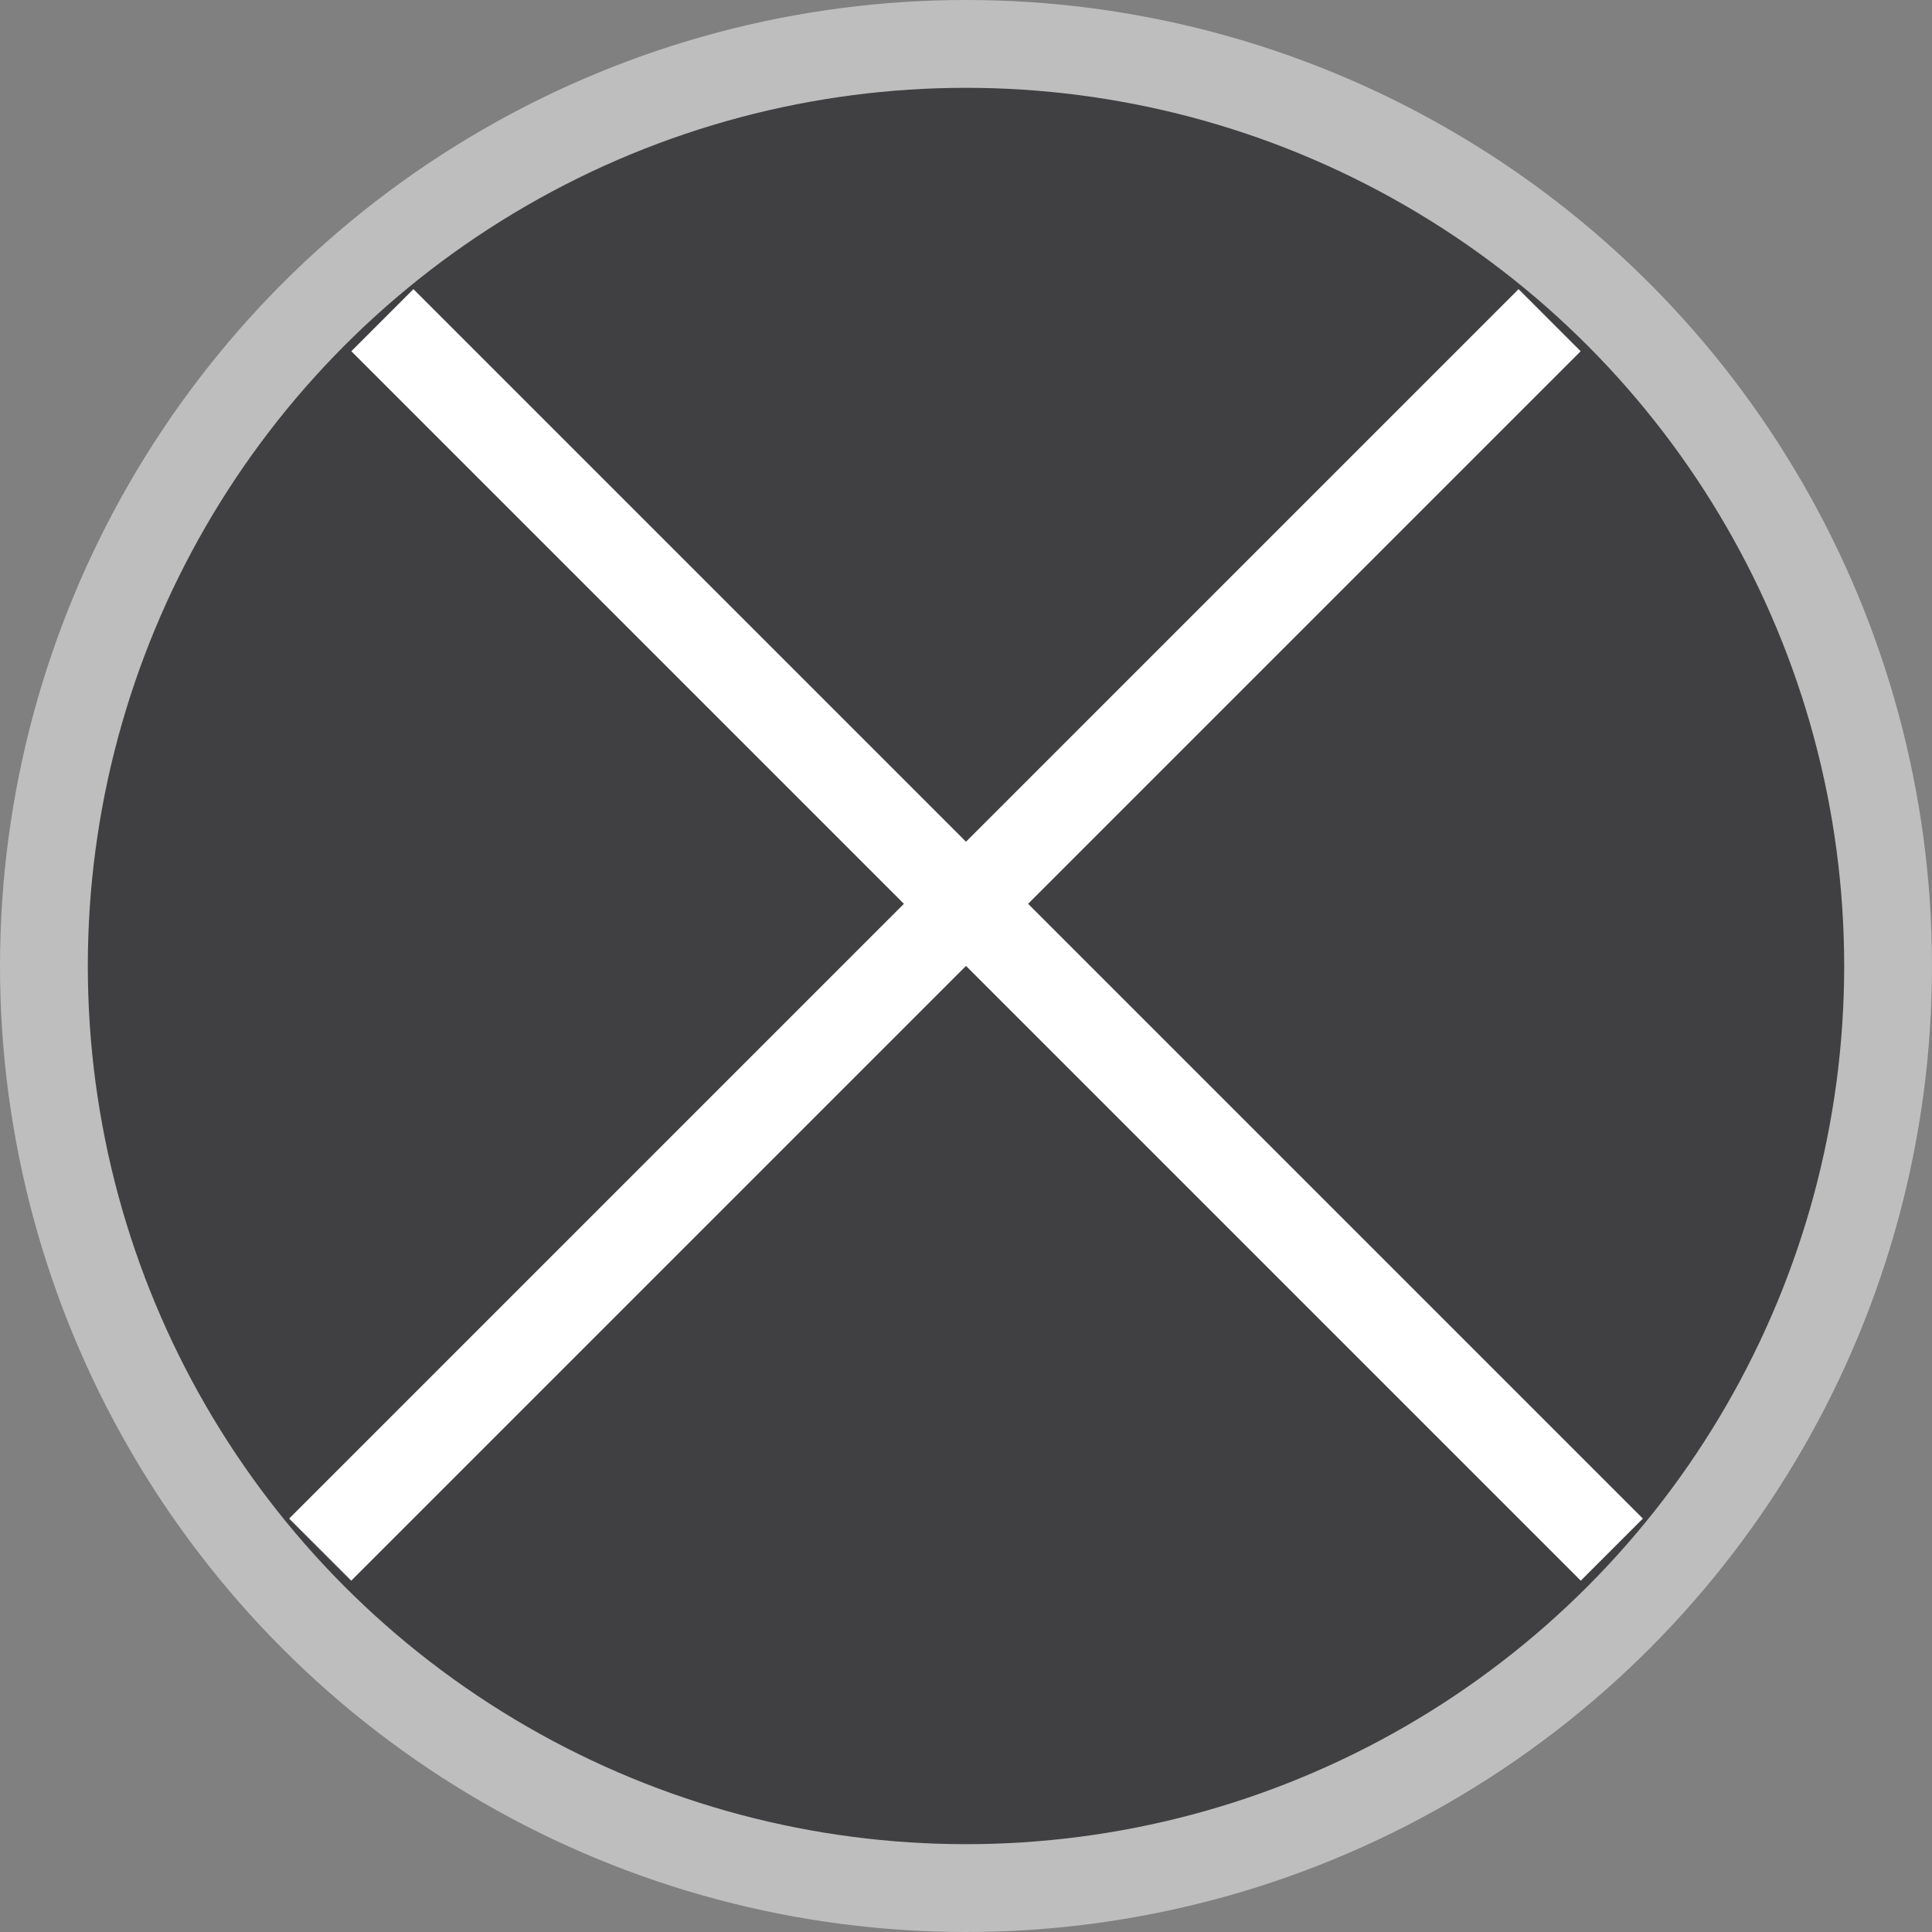 <svg width="22" height="22" viewBox="0 0 22 22" fill="none" xmlns="http://www.w3.org/2000/svg">
<rect x="0" y="0" width="22" height="22" fill="#808080" stroke="none"/>
<circle cx="11" cy="11" r="10.5" fill="#404042" stroke="#BEBEBE"/>
<line x1="4.354" y1="3.646" x2="18.354" y2="17.646" stroke="white"/>
<line x1="3.646" y1="17.646" x2="17.646" y2="3.646" stroke="white"/>
</svg>

